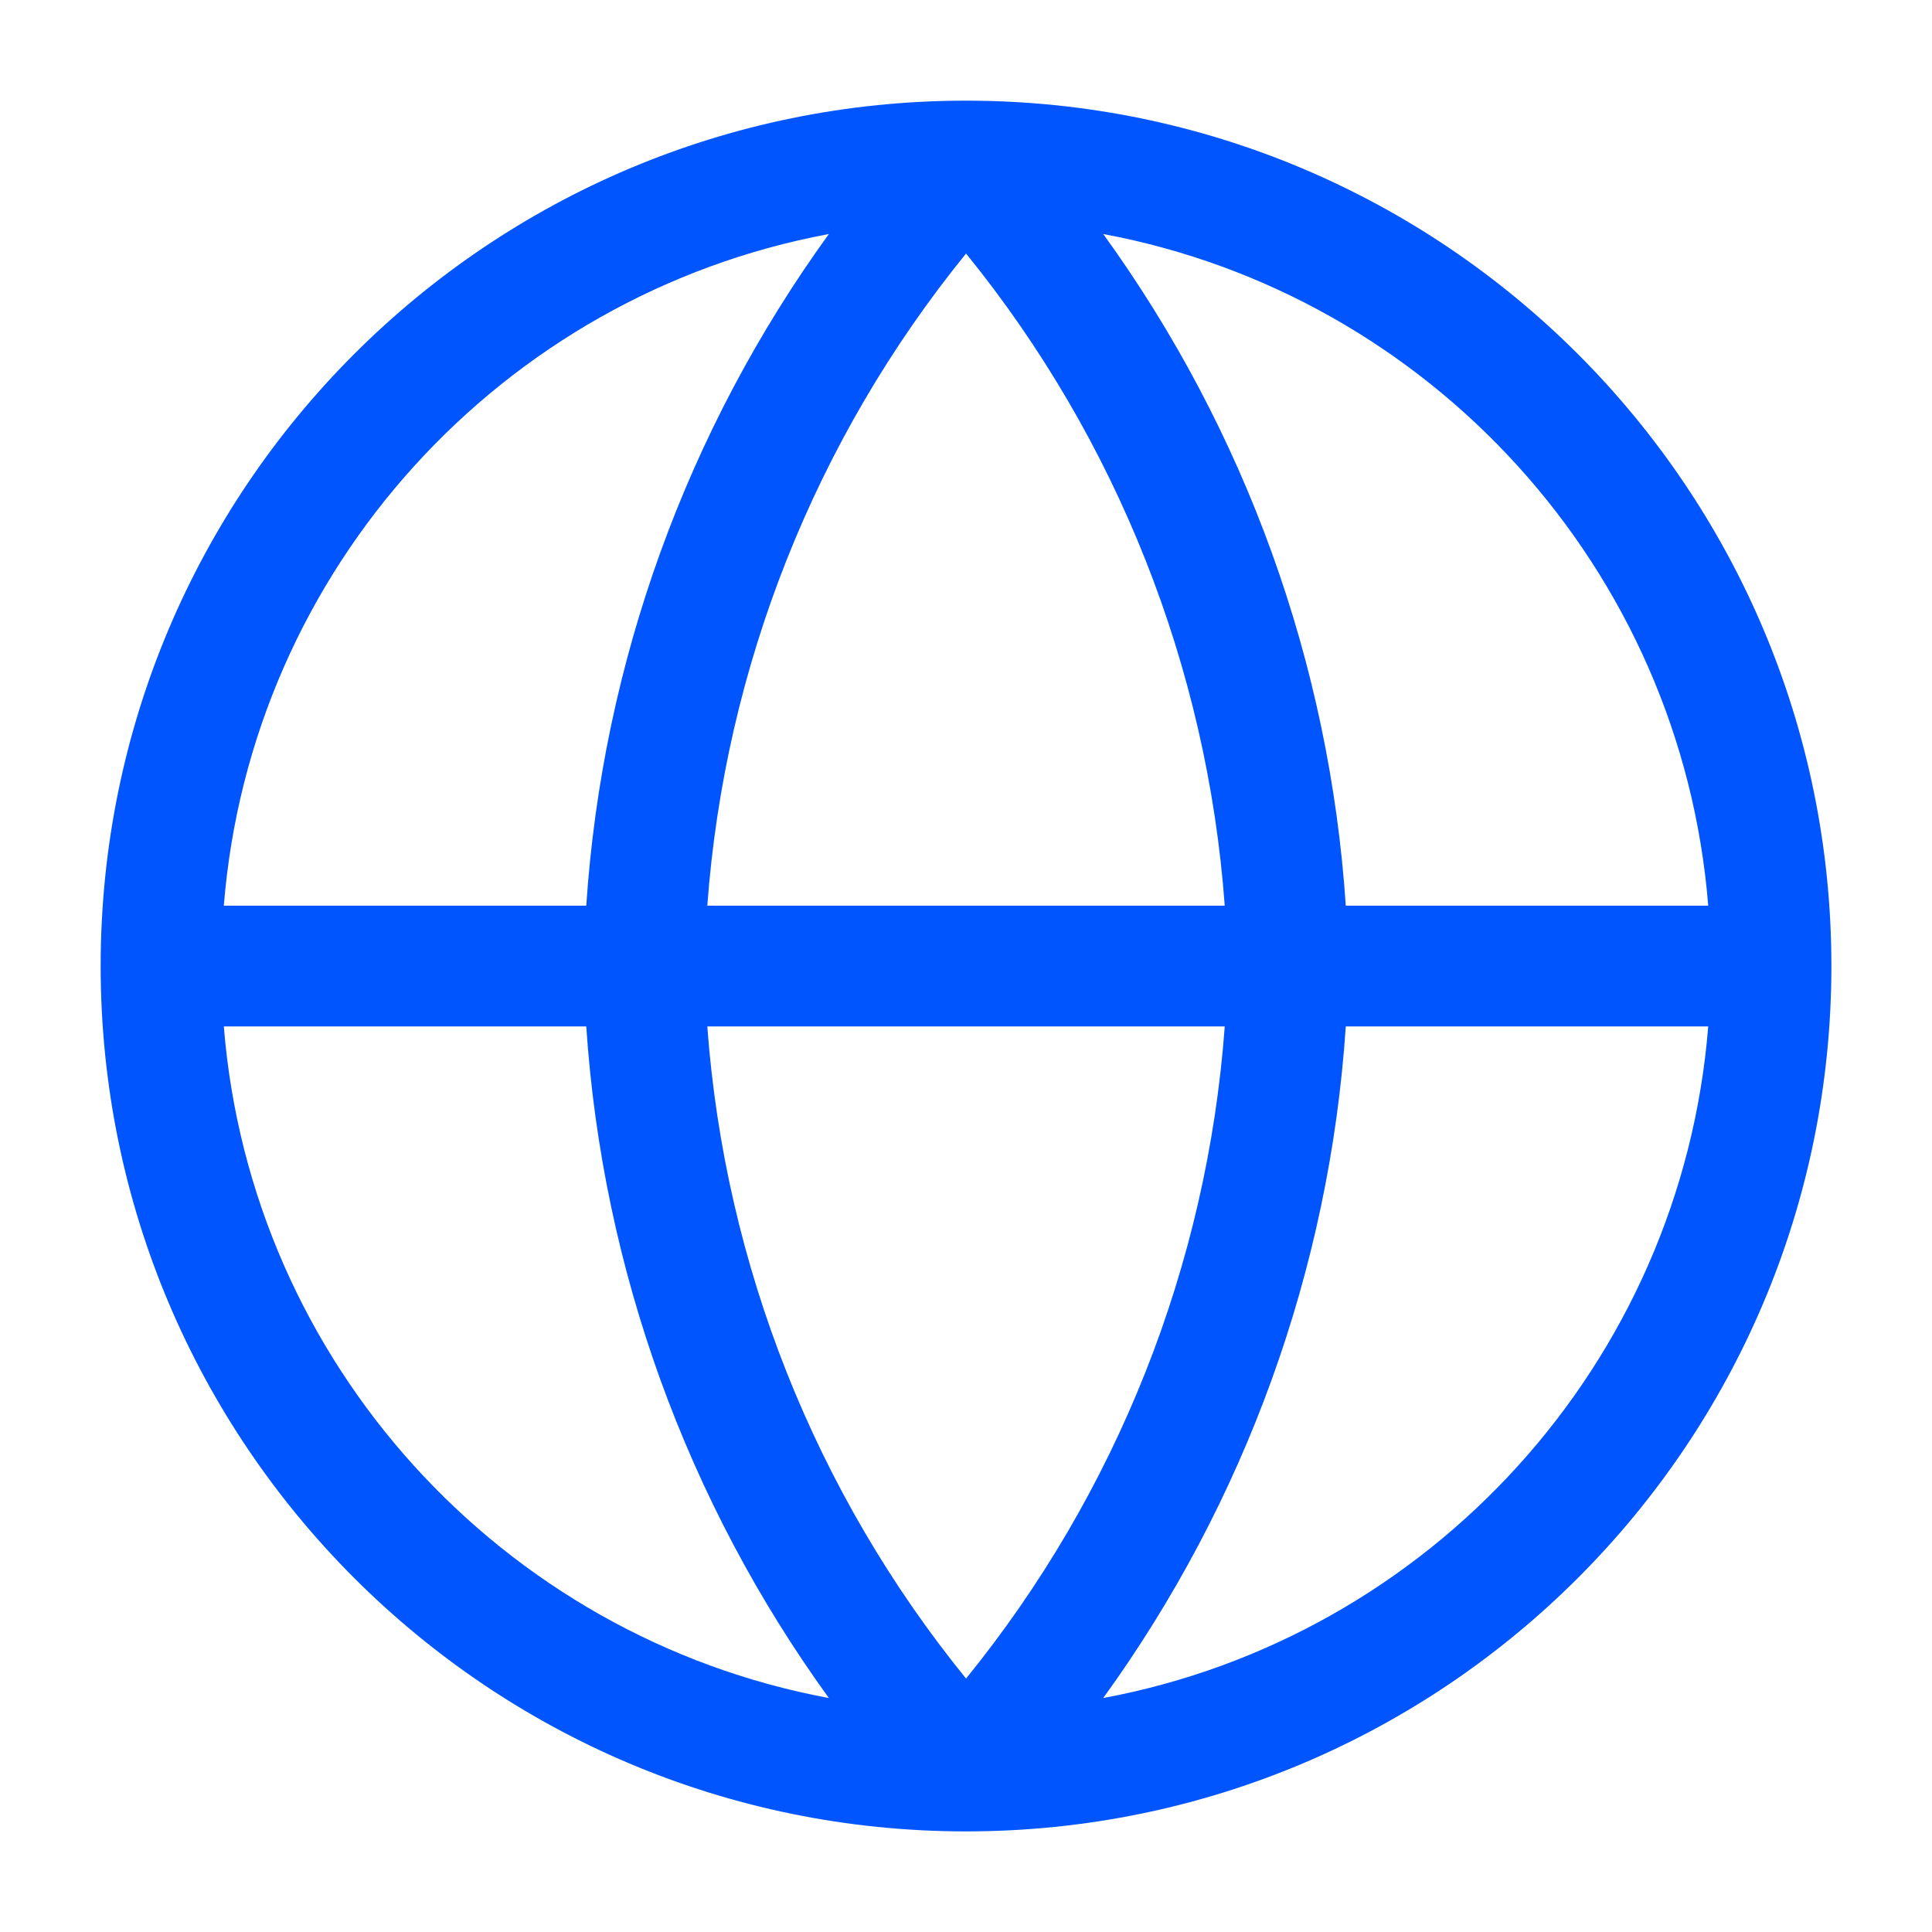 <svg width="40" height="40" viewBox="0 0 40 40" fill="none" xmlns="http://www.w3.org/2000/svg">
<path fill-rule="evenodd" clip-rule="evenodd" d="M4.634 18.751H12.138C12.473 13.724 14.22 8.906 17.161 4.845C10.402 6.104 5.194 11.771 4.634 18.751ZM20.001 5.249C16.878 9.095 15.008 13.808 14.644 18.751H25.357C24.994 13.808 23.123 9.095 20.001 5.249ZM25.357 21.251C24.994 26.194 23.123 30.907 20.001 34.753C16.878 30.907 15.008 26.194 14.644 21.251H25.357ZM12.138 21.251H4.634C5.194 28.23 10.402 33.898 17.161 35.156C14.22 31.095 12.473 26.277 12.138 21.251ZM22.841 35.156C25.781 31.095 27.528 26.277 27.863 21.251H35.367C34.807 28.23 29.599 33.898 22.841 35.156ZM35.367 18.751H27.863C27.528 13.724 25.781 8.906 22.841 4.845C29.599 6.104 34.807 11.771 35.367 18.751ZM2.084 20.001C2.084 10.105 10.105 2.084 20.001 2.084C29.896 2.084 37.917 10.105 37.917 20.001C37.917 29.896 29.896 37.917 20.001 37.917C10.105 37.917 2.084 29.896 2.084 20.001Z" fill="#0055FF"/>
</svg>

